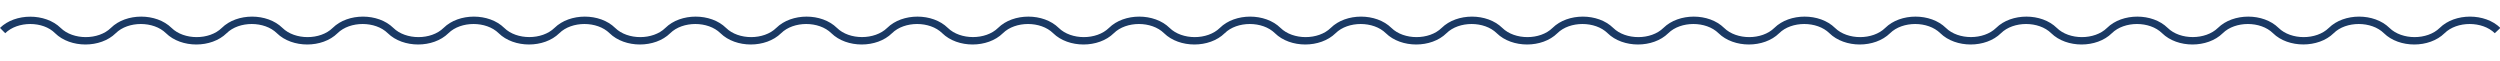 <?xml version="1.0" encoding="UTF-8"?>
<svg xmlns="http://www.w3.org/2000/svg" width="450" height="11" viewBox="0 0 450 11" fill="none">
  <g clip-path="url(#clip0_250_17)">
    <path d="M449.062 5.977C446.818 3.769 442.263 3.769 440.019 5.977C437.273 8.686 431.864 8.686 429.101 5.977C426.857 3.769 422.285 3.769 420.058 5.977C418.685 7.331 416.642 8 414.599 8C412.556 8 410.513 7.331 409.14 5.977C406.896 3.769 402.341 3.769 400.097 5.977C397.35 8.686 391.941 8.686 389.178 5.977C386.934 3.769 382.379 3.769 380.135 5.977C377.389 8.686 371.98 8.686 369.217 5.977C366.973 3.769 362.418 3.769 360.174 5.977C357.428 8.686 352.019 8.686 349.256 5.977C347.012 3.769 342.457 3.769 340.213 5.977C337.45 8.686 332.058 8.686 329.294 5.977C327.05 3.769 322.479 3.769 320.252 5.977C317.505 8.686 312.096 8.686 309.333 5.977C307.089 3.769 302.534 3.769 300.29 5.977C297.544 8.686 292.135 8.686 289.372 5.977C287.128 3.769 282.556 3.769 280.329 5.977C277.583 8.686 272.174 8.686 269.411 5.977C267.167 3.769 262.612 3.769 260.368 5.977C257.621 8.686 252.212 8.686 249.449 5.977C247.205 3.769 242.65 3.769 240.406 5.977C237.643 8.686 232.251 8.686 229.488 5.977C227.244 3.769 222.689 3.769 220.445 5.977C217.699 8.686 212.29 8.686 209.527 5.977C207.283 3.769 202.728 3.769 200.484 5.977C197.737 8.686 192.328 8.686 189.565 5.977C187.321 3.769 182.766 3.769 180.522 5.977C177.776 8.686 172.367 8.686 169.604 5.977C167.36 3.769 162.805 3.769 160.561 5.977C157.815 8.686 152.406 8.686 149.643 5.977C147.399 3.769 142.844 3.769 140.6 5.977C137.837 8.686 132.445 8.686 129.681 5.977C127.437 3.769 122.883 3.769 120.639 5.977C117.892 8.686 112.483 8.686 109.72 5.977C107.476 3.769 102.921 3.769 100.677 5.977C97.931 8.686 92.522 8.686 89.759 5.977C87.515 3.769 82.96 3.769 80.716 5.977C77.97 8.686 72.561 8.686 69.798 5.977C67.554 3.769 62.999 3.769 60.755 5.977C58.008 8.686 52.599 8.686 49.836 5.977C47.592 3.769 43.037 3.769 40.793 5.977C38.03 8.686 32.638 8.686 29.875 5.977C27.631 3.769 23.076 3.769 20.832 5.977C18.086 8.686 12.677 8.686 9.914 5.977C7.737 3.769 3.182 3.769 0.938 5.977L0 5.023C2.746 2.331 8.155 2.331 10.918 5.023C13.162 7.231 17.717 7.231 19.961 5.023C22.708 2.314 28.117 2.314 30.88 5.023C33.124 7.231 37.679 7.231 39.923 5.023C42.669 2.314 48.078 2.314 50.841 5.023C53.085 7.231 57.64 7.231 59.884 5.023C62.63 2.314 68.039 2.314 70.802 5.023C73.046 7.231 77.601 7.231 79.845 5.023C82.591 2.314 88.001 2.314 90.764 5.023C93.008 7.231 97.562 7.214 99.806 5.023C102.57 2.314 107.962 2.314 110.725 5.023C112.969 7.231 117.524 7.231 119.768 5.023C122.514 2.314 127.923 2.314 130.686 5.023C132.93 7.231 137.485 7.231 139.729 5.023C142.492 2.314 147.884 2.314 150.648 5.023C152.891 7.231 157.446 7.214 159.69 5.023C162.437 2.314 167.846 2.314 170.609 5.023C172.853 7.214 177.408 7.231 179.652 5.023C182.398 2.314 187.807 2.314 190.57 5.023C192.814 7.231 197.369 7.231 199.613 5.023C202.359 2.314 207.768 2.314 210.531 5.023C212.775 7.231 217.33 7.231 219.574 5.023C222.321 2.314 227.73 2.314 230.493 5.023C232.737 7.231 237.292 7.231 239.536 5.023C242.282 2.314 247.691 2.314 250.454 5.023C252.698 7.231 257.253 7.231 259.497 5.023C262.26 2.314 267.652 2.314 270.415 5.023C272.659 7.231 277.214 7.231 279.458 5.023C282.205 2.314 287.613 2.314 290.377 5.023C292.621 7.231 297.175 7.231 299.419 5.023C302.183 2.314 307.575 2.314 310.338 5.023C312.582 7.231 317.137 7.231 319.381 5.023C322.127 2.314 327.536 2.314 330.299 5.023C332.543 7.231 337.098 7.231 339.342 5.023C342.088 2.314 347.497 2.314 350.26 5.023C352.504 7.231 357.059 7.214 359.303 5.023C362.05 2.314 367.459 2.314 370.222 5.023C372.466 7.231 377.021 7.231 379.265 5.023C382.011 2.314 387.42 2.314 390.183 5.023C392.427 7.231 396.982 7.214 399.226 5.023C401.989 2.314 407.381 2.314 410.144 5.023C412.388 7.231 416.943 7.231 419.187 5.023C421.934 2.314 427.343 2.314 430.106 5.023C432.35 7.231 436.905 7.231 439.149 5.023C441.895 2.314 447.304 2.314 450.067 5.023" fill="#1A3964"></path>
  </g>
  <defs>
    <clipPath id="clip0_250_17">
      <rect width="450" height="11" fill="white"></rect>
    </clipPath>
  </defs>
</svg>
